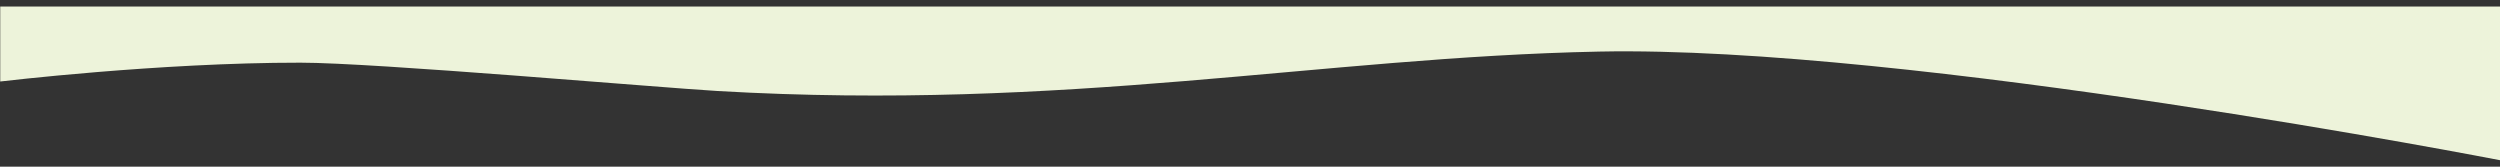 <?xml version="1.0" encoding="UTF-8"?> <!-- Generator: Adobe Illustrator 24.1.2, SVG Export Plug-In . SVG Version: 6.00 Build 0) --> <svg xmlns="http://www.w3.org/2000/svg" xmlns:xlink="http://www.w3.org/1999/xlink" id="Слой_1" x="0px" y="0px" viewBox="0 0 3000 200" style="enable-background:new 0 0 3000 200;" xml:space="preserve"><rect x="0" y="0" width="3000" height="200" fill="#333333" stroke="none"/> <style type="text/css"> .st0{fill:#EDF3DA;} </style> <path class="st0" d="M3000.3,192.3c0,0-709.6-138-1081.4-130.4c-334.9,6.8-638.1,71.7-1058,47.3c-70.1-4.1-411.6-34-500.4-34 C190.3,75.1,0.3,97.8,0.3,97.8v-90h3000V192.3z"></path> </svg> 
